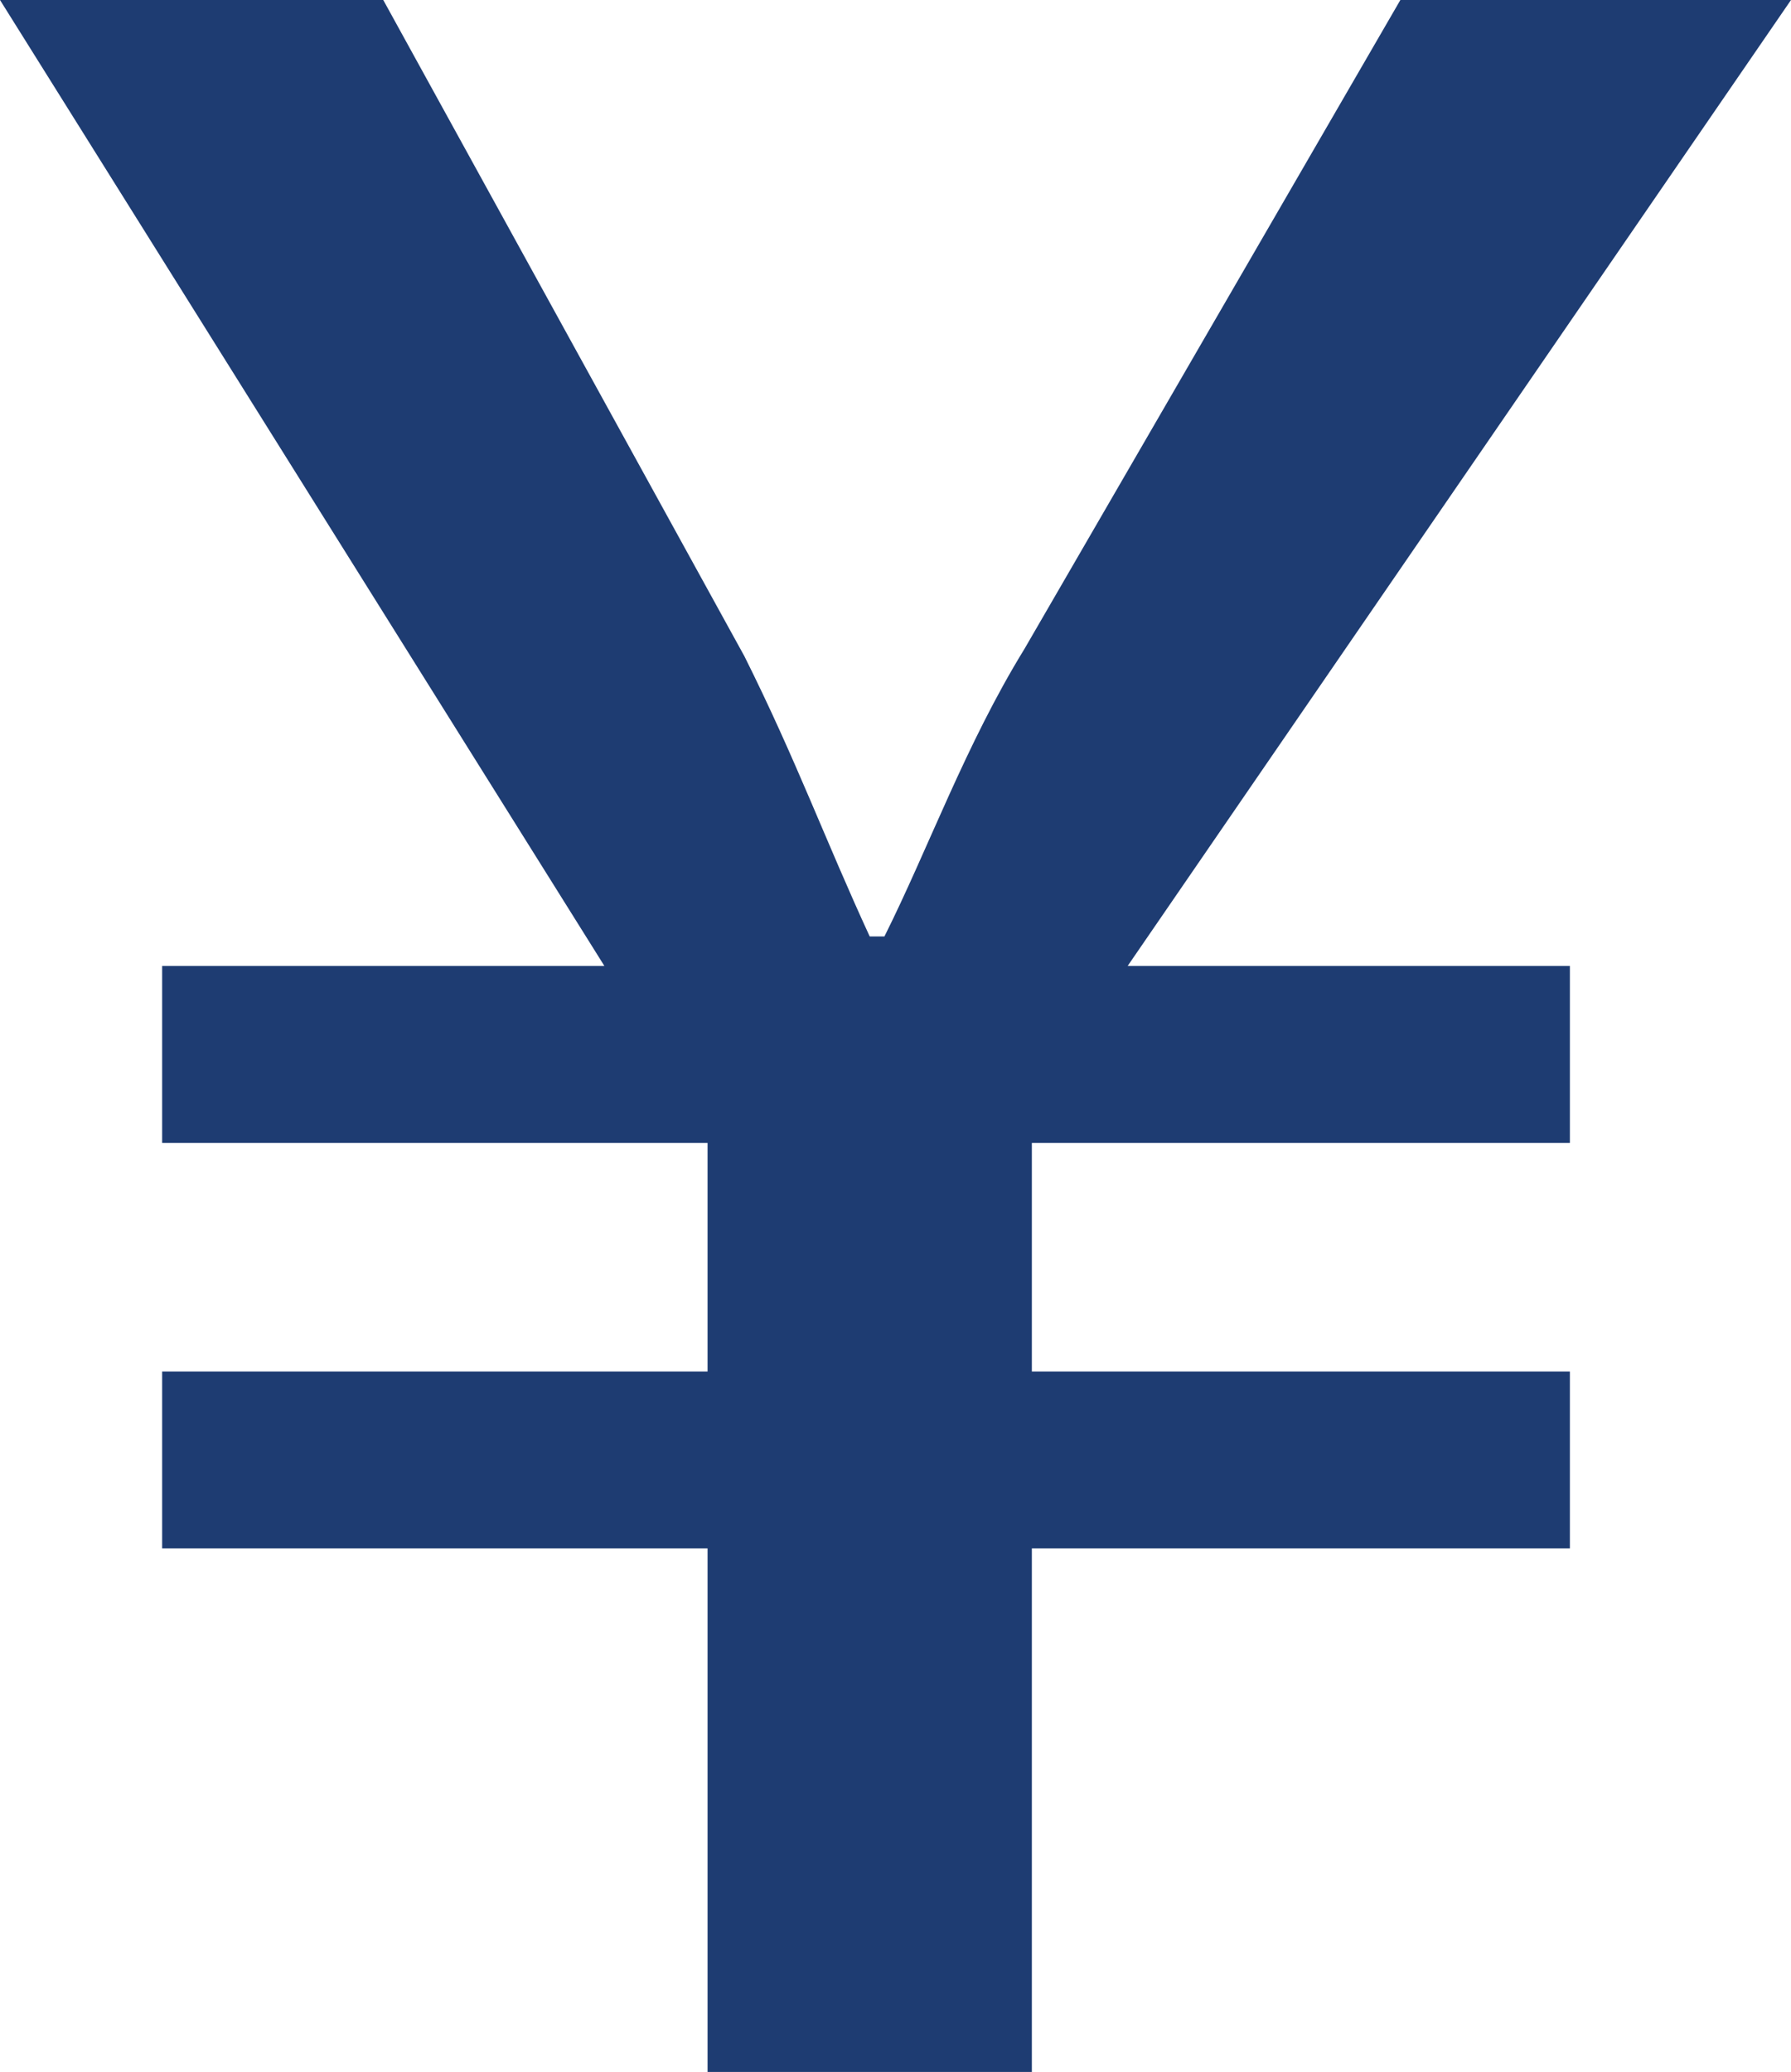 <?xml version="1.0" encoding="utf-8"?>
<!-- Generator: Adobe Illustrator 24.3.0, SVG Export Plug-In . SVG Version: 6.00 Build 0)  -->
<svg version="1.1" id="レイヤー_1" xmlns="http://www.w3.org/2000/svg" xmlns:xlink="http://www.w3.org/1999/xlink" x="0px"
	 y="0px" viewBox="0 0 24.3 28.1" style="enable-background:new 0 0 24.3 28.1;" xml:space="preserve">
<style type="text/css">
	.st0{fill:#1E3C72;}
</style>
<g id="レイヤー_2_1_">
	<g id="レイヤー_1-2">
		<path class="st0" d="M9.6,28.1V21H2.2v-2.4h7.4v-3.1H2.2v-2.4h6L0,0h5.2l4.9,8.9c0.7,1.4,1.1,2.5,1.7,3.8H12
			c0.6-1.2,1.1-2.6,1.9-3.9L19,0h5.3l-9,13.1h6v2.4H14v3.1h7.3V21H14v7.1H9.6z"/>
	</g>
</g>
</svg>
